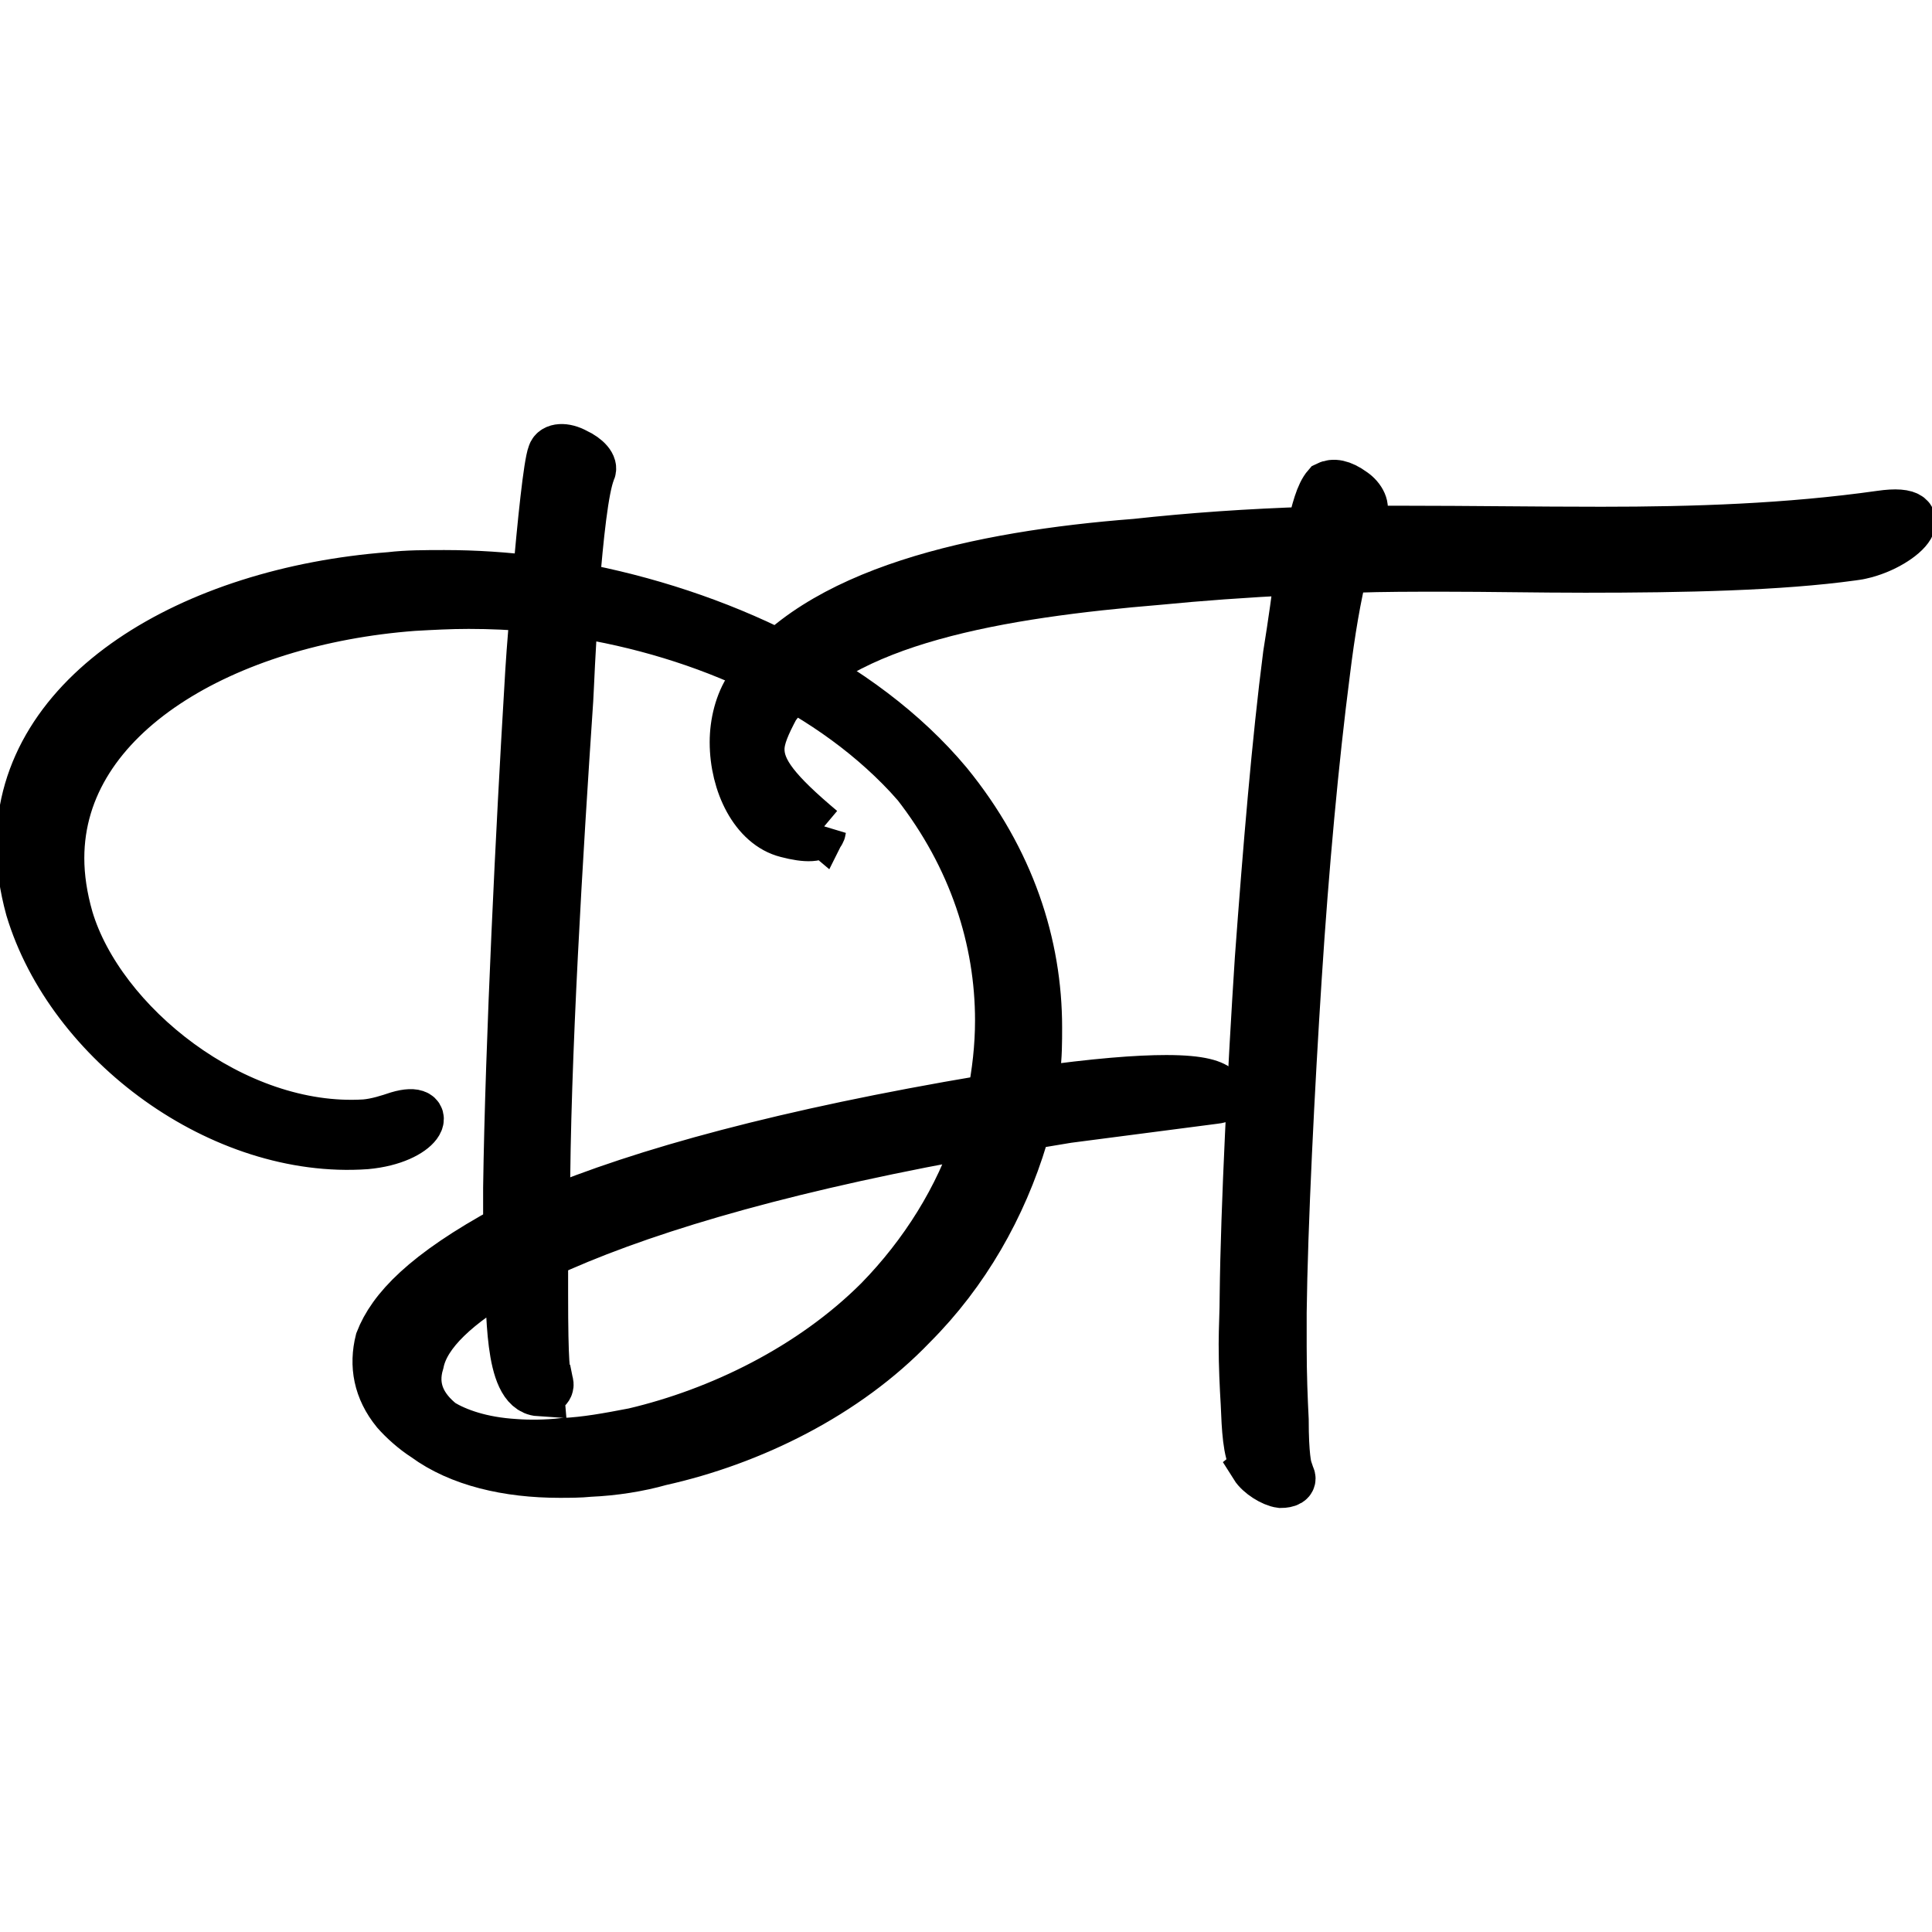 <?xml version="1.0" encoding="UTF-8" standalone="no"?> <svg xmlns:dc="http://purl.org/dc/elements/1.1/" xmlns:cc="http://creativecommons.org/ns#" xmlns:rdf="http://www.w3.org/1999/02/22-rdf-syntax-ns#" xmlns:svg="http://www.w3.org/2000/svg" xmlns="http://www.w3.org/2000/svg" xmlns:sodipodi="http://sodipodi.sourceforge.net/DTD/sodipodi-0.dtd" xmlns:inkscape="http://www.inkscape.org/namespaces/inkscape" inkscape:export-ydpi="96" inkscape:export-xdpi="96" inkscape:export-filename="/Users/alexeykrichun/Documents/karina-site/logo-favicon.png" inkscape:version="1.0 (4035a4f, 2020-05-01)" sodipodi:docname="logo-favicon.svg" id="svg186" viewBox="0 0 60.854 60.854" height="230" width="230"> <defs id="defs180"></defs>  <g transform="translate(-14.159,-30.443)" id="layer1" inkscape:groupmode="layer" inkscape:label="Layer 1"> <g id="g148" transform="translate(-8.198,-107.186)"> <g aria-label="Dream Trips" id="text848" style="font-style:normal;font-variant:normal;font-weight:normal;font-stretch:normal;font-size:31.75px;line-height:1.25;font-family:Autography;-inkscape-font-specification:'Autography, Normal';font-variant-ligatures:normal;font-variant-caps:normal;font-variant-numeric:normal;font-variant-east-asian:normal;fill:#000000;fill-opacity:1;stroke:none;stroke-width:0.265"> <path d="m 40.961,152.468 c 0.095,-0.159 -0.127,-0.413 -0.476,-0.572 -0.349,-0.191 -0.667,-0.159 -0.73,0.032 -0.127,0.318 -0.318,2.159 -0.476,4 -0.984,-0.127 -1.968,-0.191 -2.921,-0.191 -0.603,0 -1.175,0 -1.714,0.064 -6.223,0.476 -11.62,3.651 -11.62,8.445 0,0.635 0.095,1.302 0.286,2 1.27,4.223 6.032,7.747 10.573,7.429 1.746,-0.159 2.191,-1.238 1.016,-0.889 -0.286,0.095 -0.667,0.222 -1.048,0.254 -4.128,0.254 -8.35,-3.175 -9.335,-6.477 -0.191,-0.667 -0.286,-1.302 -0.286,-1.905 0,-4.54 5.239,-7.493 11.144,-7.938 0.572,-0.032 1.143,-0.064 1.746,-0.064 0.699,0 1.397,0.032 2.095,0.095 -0.095,0.984 -0.159,1.937 -0.191,2.54 -0.254,4.191 -0.603,11.208 -0.667,15.748 v 1.302 c -2.635,1.429 -3.651,2.54 -4.032,3.524 -0.191,0.762 -0.064,1.524 0.508,2.223 0.222,0.254 0.572,0.572 0.921,0.794 1.079,0.794 2.603,1.143 4.223,1.143 0.318,0 0.635,0 0.953,-0.032 0.762,-0.032 1.556,-0.159 2.223,-0.349 2.857,-0.635 5.842,-2.095 7.938,-4.286 1.651,-1.651 2.826,-3.715 3.493,-5.937 l 0.064,-0.349 1.333,-0.222 4.636,-0.603 c 0.254,-0.032 0.286,-0.064 0.127,-0.286 -0.159,-0.159 -0.54,-0.318 -1.651,-0.318 -0.889,0 -2.191,0.095 -4.223,0.381 l 0.095,-0.667 c 0.064,-0.445 0.064,-0.921 0.064,-1.365 0,-2.603 -0.857,-5.271 -2.826,-7.684 -2.731,-3.27 -7.303,-5.366 -11.748,-6.191 0.127,-1.556 0.286,-3.111 0.508,-3.651 z m 10.255,9.842 c 1.81,2.318 2.635,4.921 2.635,7.461 0,0.826 -0.095,1.651 -0.254,2.445 h -0.032 l -0.191,0.064 c -6.223,1.048 -10.763,2.286 -13.843,3.588 0.032,-0.095 0,-0.191 0,-0.286 0,-4.508 0.413,-11.208 0.73,-15.907 0.032,-0.54 0.064,-1.587 0.159,-2.762 4.128,0.635 8.191,2.445 10.795,5.397 z m -11.874,19.145 c 0.191,0 0.349,-0.127 0.286,-0.286 l -0.032,-0.159 c -0.064,-0.064 -0.127,-0.349 -0.127,-2.635 v -1.238 c 2.794,-1.302 7.017,-2.603 13.018,-3.715 l 0.762,-0.095 -0.064,0.159 c -0.603,1.873 -1.714,3.651 -3.143,5.112 -2.127,2.127 -5.016,3.524 -7.715,4.159 -0.826,0.159 -1.524,0.286 -2.223,0.318 -0.54,0.064 -1.111,0.064 -1.524,0.032 -1.079,-0.064 -1.841,-0.349 -2.318,-0.635 -0.603,-0.476 -0.953,-1.111 -0.699,-1.937 0.191,-0.921 1.175,-1.841 2.826,-2.794 0.095,1.016 -0.032,3.651 0.953,3.715 z" style="font-style:normal;font-variant:normal;font-weight:normal;font-stretch:normal;font-size:31.75px;font-family:Autography;-inkscape-font-specification:'Autography, Normal';font-variant-ligatures:normal;font-variant-caps:normal;font-variant-numeric:normal;font-variant-east-asian:normal;fill:#000000;fill-opacity:1;stroke:#000000;stroke-width:1.565;stroke-miterlimit:4;stroke-dasharray:none;stroke-opacity:1" id="path282"></path> <path d="m 48.222,163.771 c -1.397,-1.175 -1.937,-1.841 -1.937,-2.54 0,-0.381 0.191,-0.794 0.476,-1.333 2.032,-2.762 7.144,-3.588 12.097,-4 1.302,-0.127 2.572,-0.222 4.445,-0.318 -0.095,0.762 -0.222,1.683 -0.381,2.667 -0.349,2.699 -0.635,6.128 -0.889,9.588 -0.222,3.429 -0.445,7.842 -0.476,10.573 0,0.54 -0.032,1.079 -0.032,1.556 0,0.699 0.032,1.333 0.064,1.873 0.032,0.794 0.064,1.524 0.286,1.873 0,0.032 0.032,0.064 0,0.095 0.159,0.254 0.572,0.508 0.826,0.54 0.191,0 0.381,-0.064 0.286,-0.222 l -0.064,-0.191 c -0.032,-0.064 -0.127,-0.445 -0.127,-1.587 -0.032,-0.635 -0.064,-1.397 -0.064,-2.318 v -1.048 c 0.032,-2.731 0.254,-7.144 0.476,-10.573 0.222,-3.461 0.54,-6.89 0.889,-9.588 0.159,-1.302 0.349,-2.413 0.572,-3.302 h 0.349 c 0.889,-0.032 1.841,-0.032 2.794,-0.032 1.46,0 2.984,0.032 4.477,0.032 3.111,0 6.128,-0.064 8.414,-0.381 1.397,-0.159 2.857,-1.556 0.889,-1.27 -2.921,0.413 -5.874,0.508 -8.795,0.508 -2.095,0 -4.159,-0.032 -6.223,-0.032 h -1.587 c 0.095,-0.254 0.159,-0.445 0.254,-0.572 0.127,-0.127 0,-0.445 -0.286,-0.635 -0.349,-0.254 -0.603,-0.286 -0.794,-0.191 -0.222,0.254 -0.349,0.762 -0.508,1.429 -2,0.064 -3.778,0.191 -5.524,0.381 -4.921,0.381 -10.096,1.492 -12.16,4.54 -0.318,0.476 -0.476,1.111 -0.476,1.714 0,1.302 0.635,2.603 1.651,2.857 0.603,0.159 1.048,0.159 1.079,-0.095 z" style="font-style:normal;font-variant:normal;font-weight:normal;font-stretch:normal;font-size:31.75px;font-family:Autography;-inkscape-font-specification:'Autography, Normal';font-variant-ligatures:normal;font-variant-caps:normal;font-variant-numeric:normal;font-variant-east-asian:normal;fill:#000000;fill-opacity:1;stroke:#000000;stroke-width:1.565;stroke-miterlimit:4;stroke-dasharray:none;stroke-opacity:1" id="path292"></path> </g> </g> </g> </svg> 